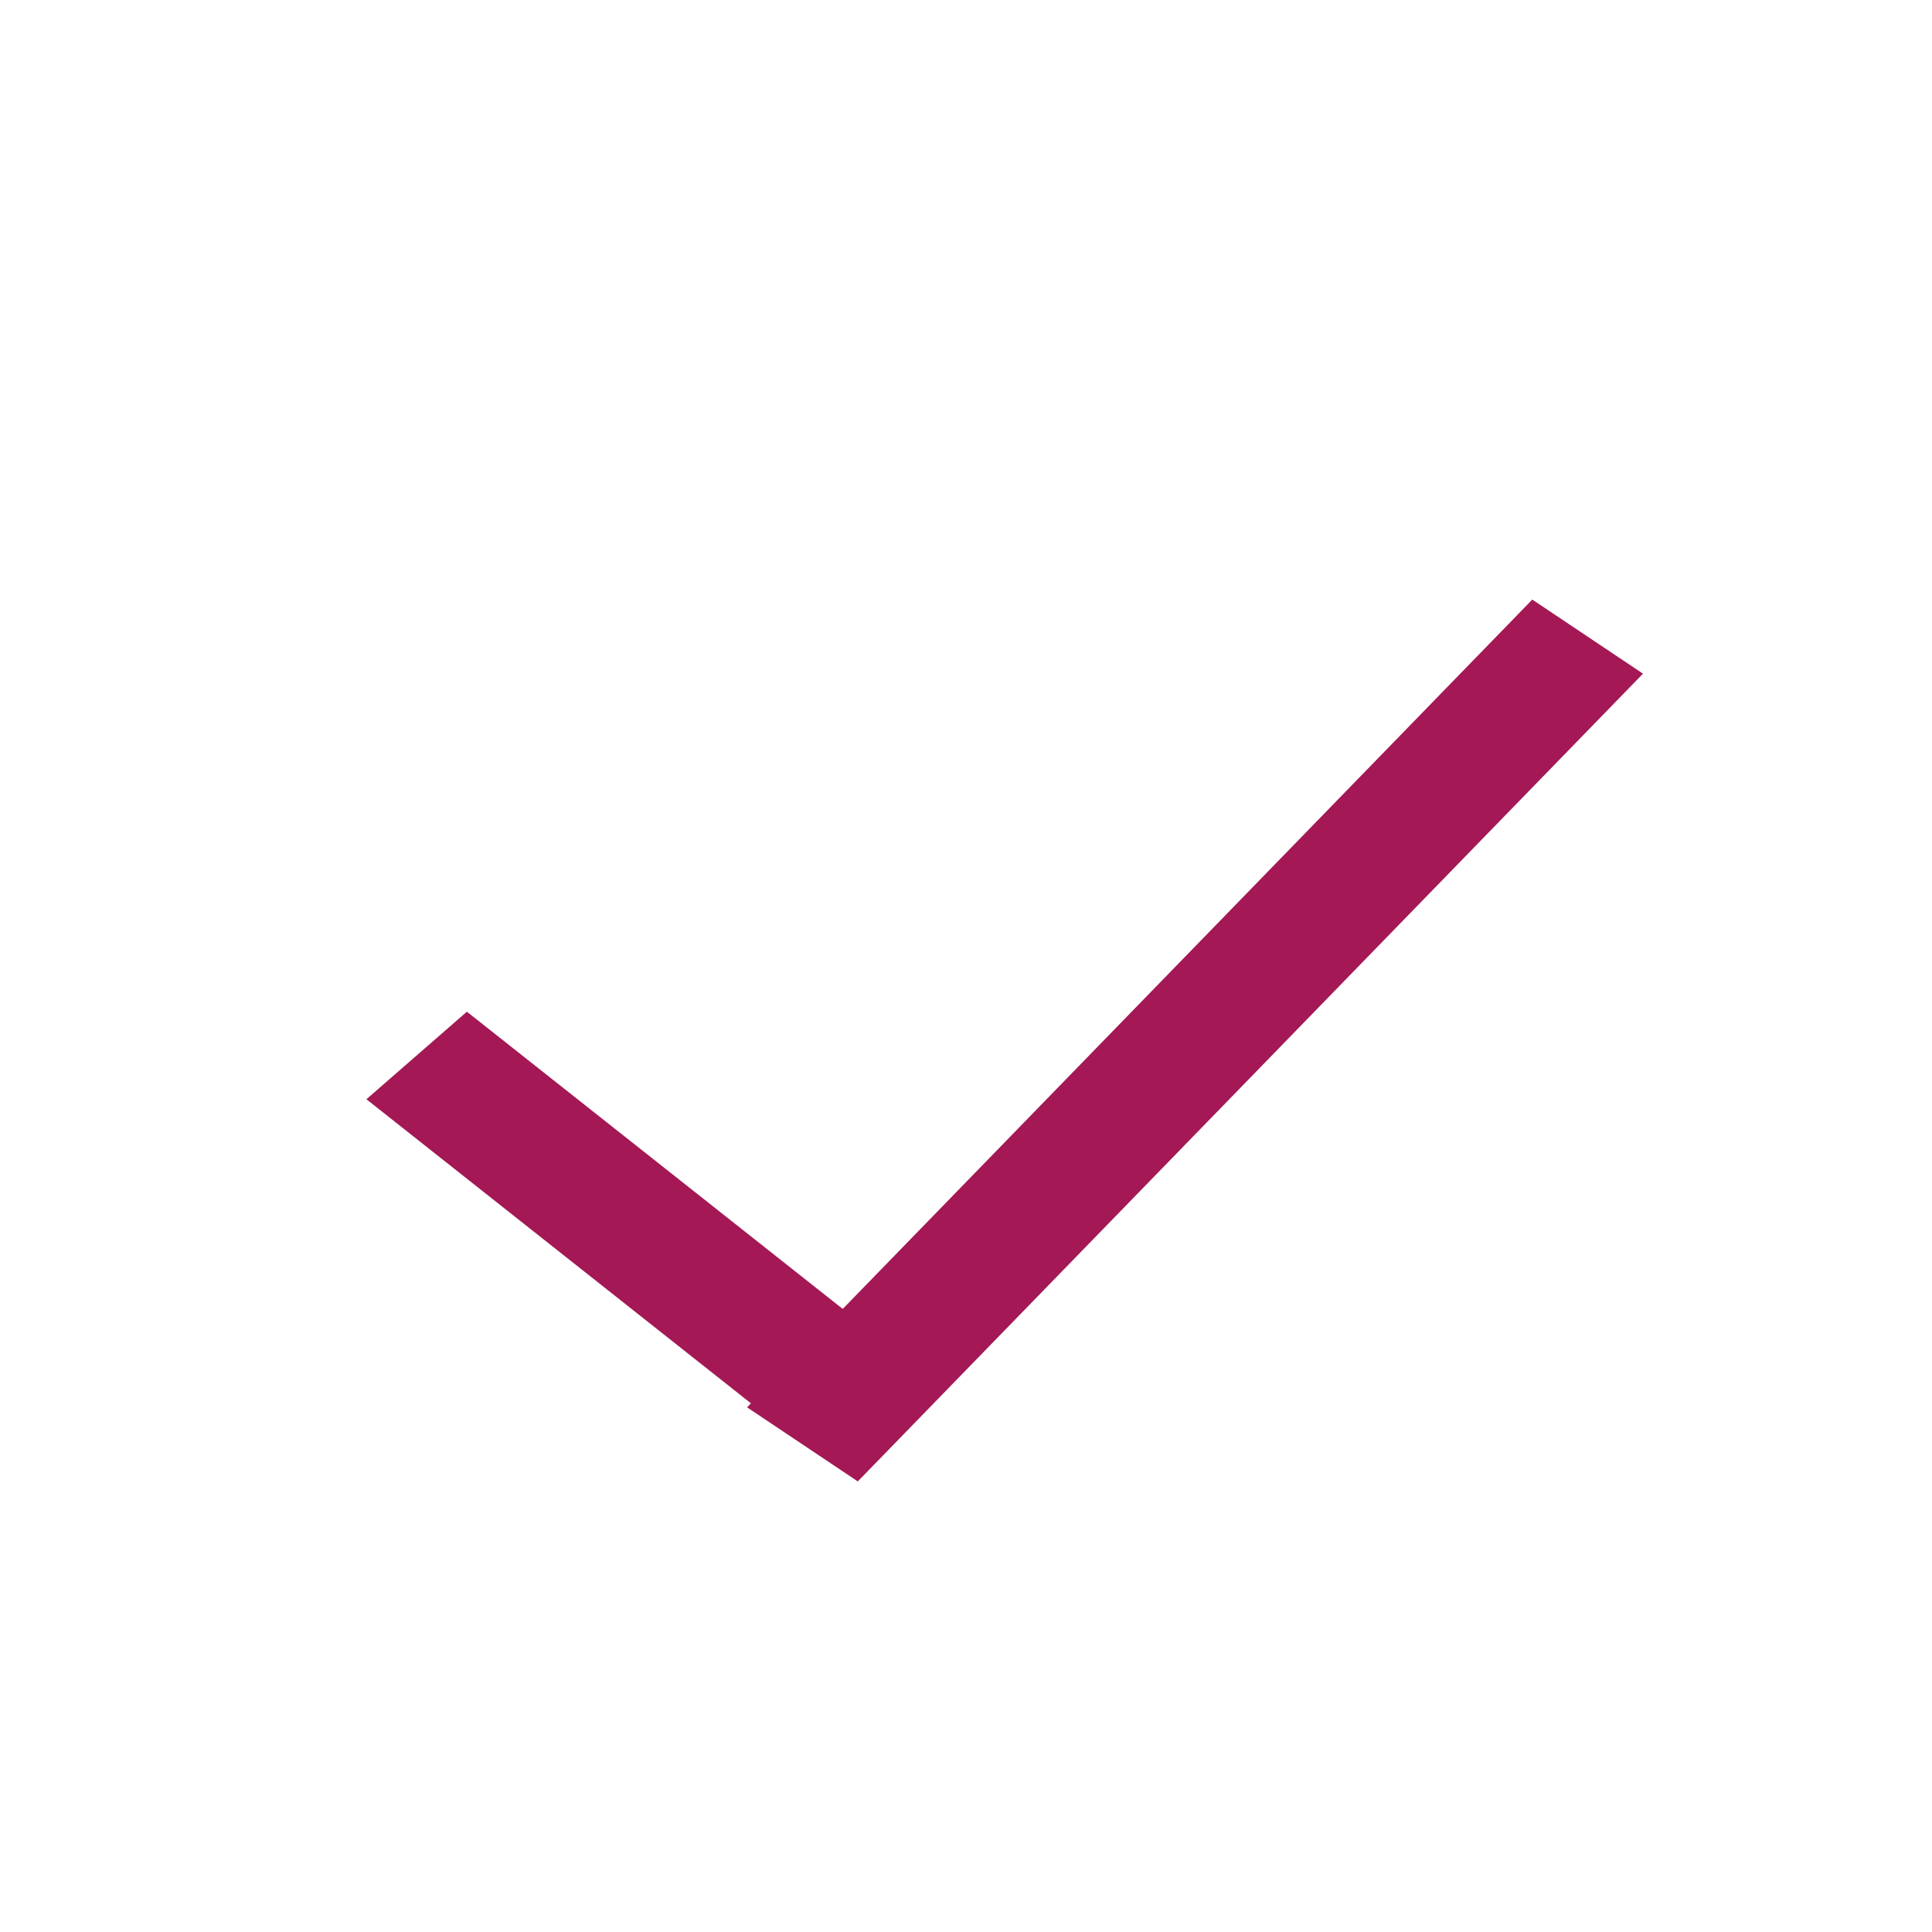 <?xml version="1.0" encoding="UTF-8"?> <svg xmlns="http://www.w3.org/2000/svg" width="29" height="29" viewBox="0 0 29 29" fill="none"> <line y1="-1" x2="7.876" y2="-1" transform="matrix(0.784 0.62 -0.754 0.657 5.5 16.5)" stroke="#A31855" stroke-width="2"></line> <line y1="-1" x2="16.91" y2="-1" transform="matrix(-0.697 0.717 -0.831 -0.556 23 9)" stroke="#A31855" stroke-width="2"></line> </svg> 